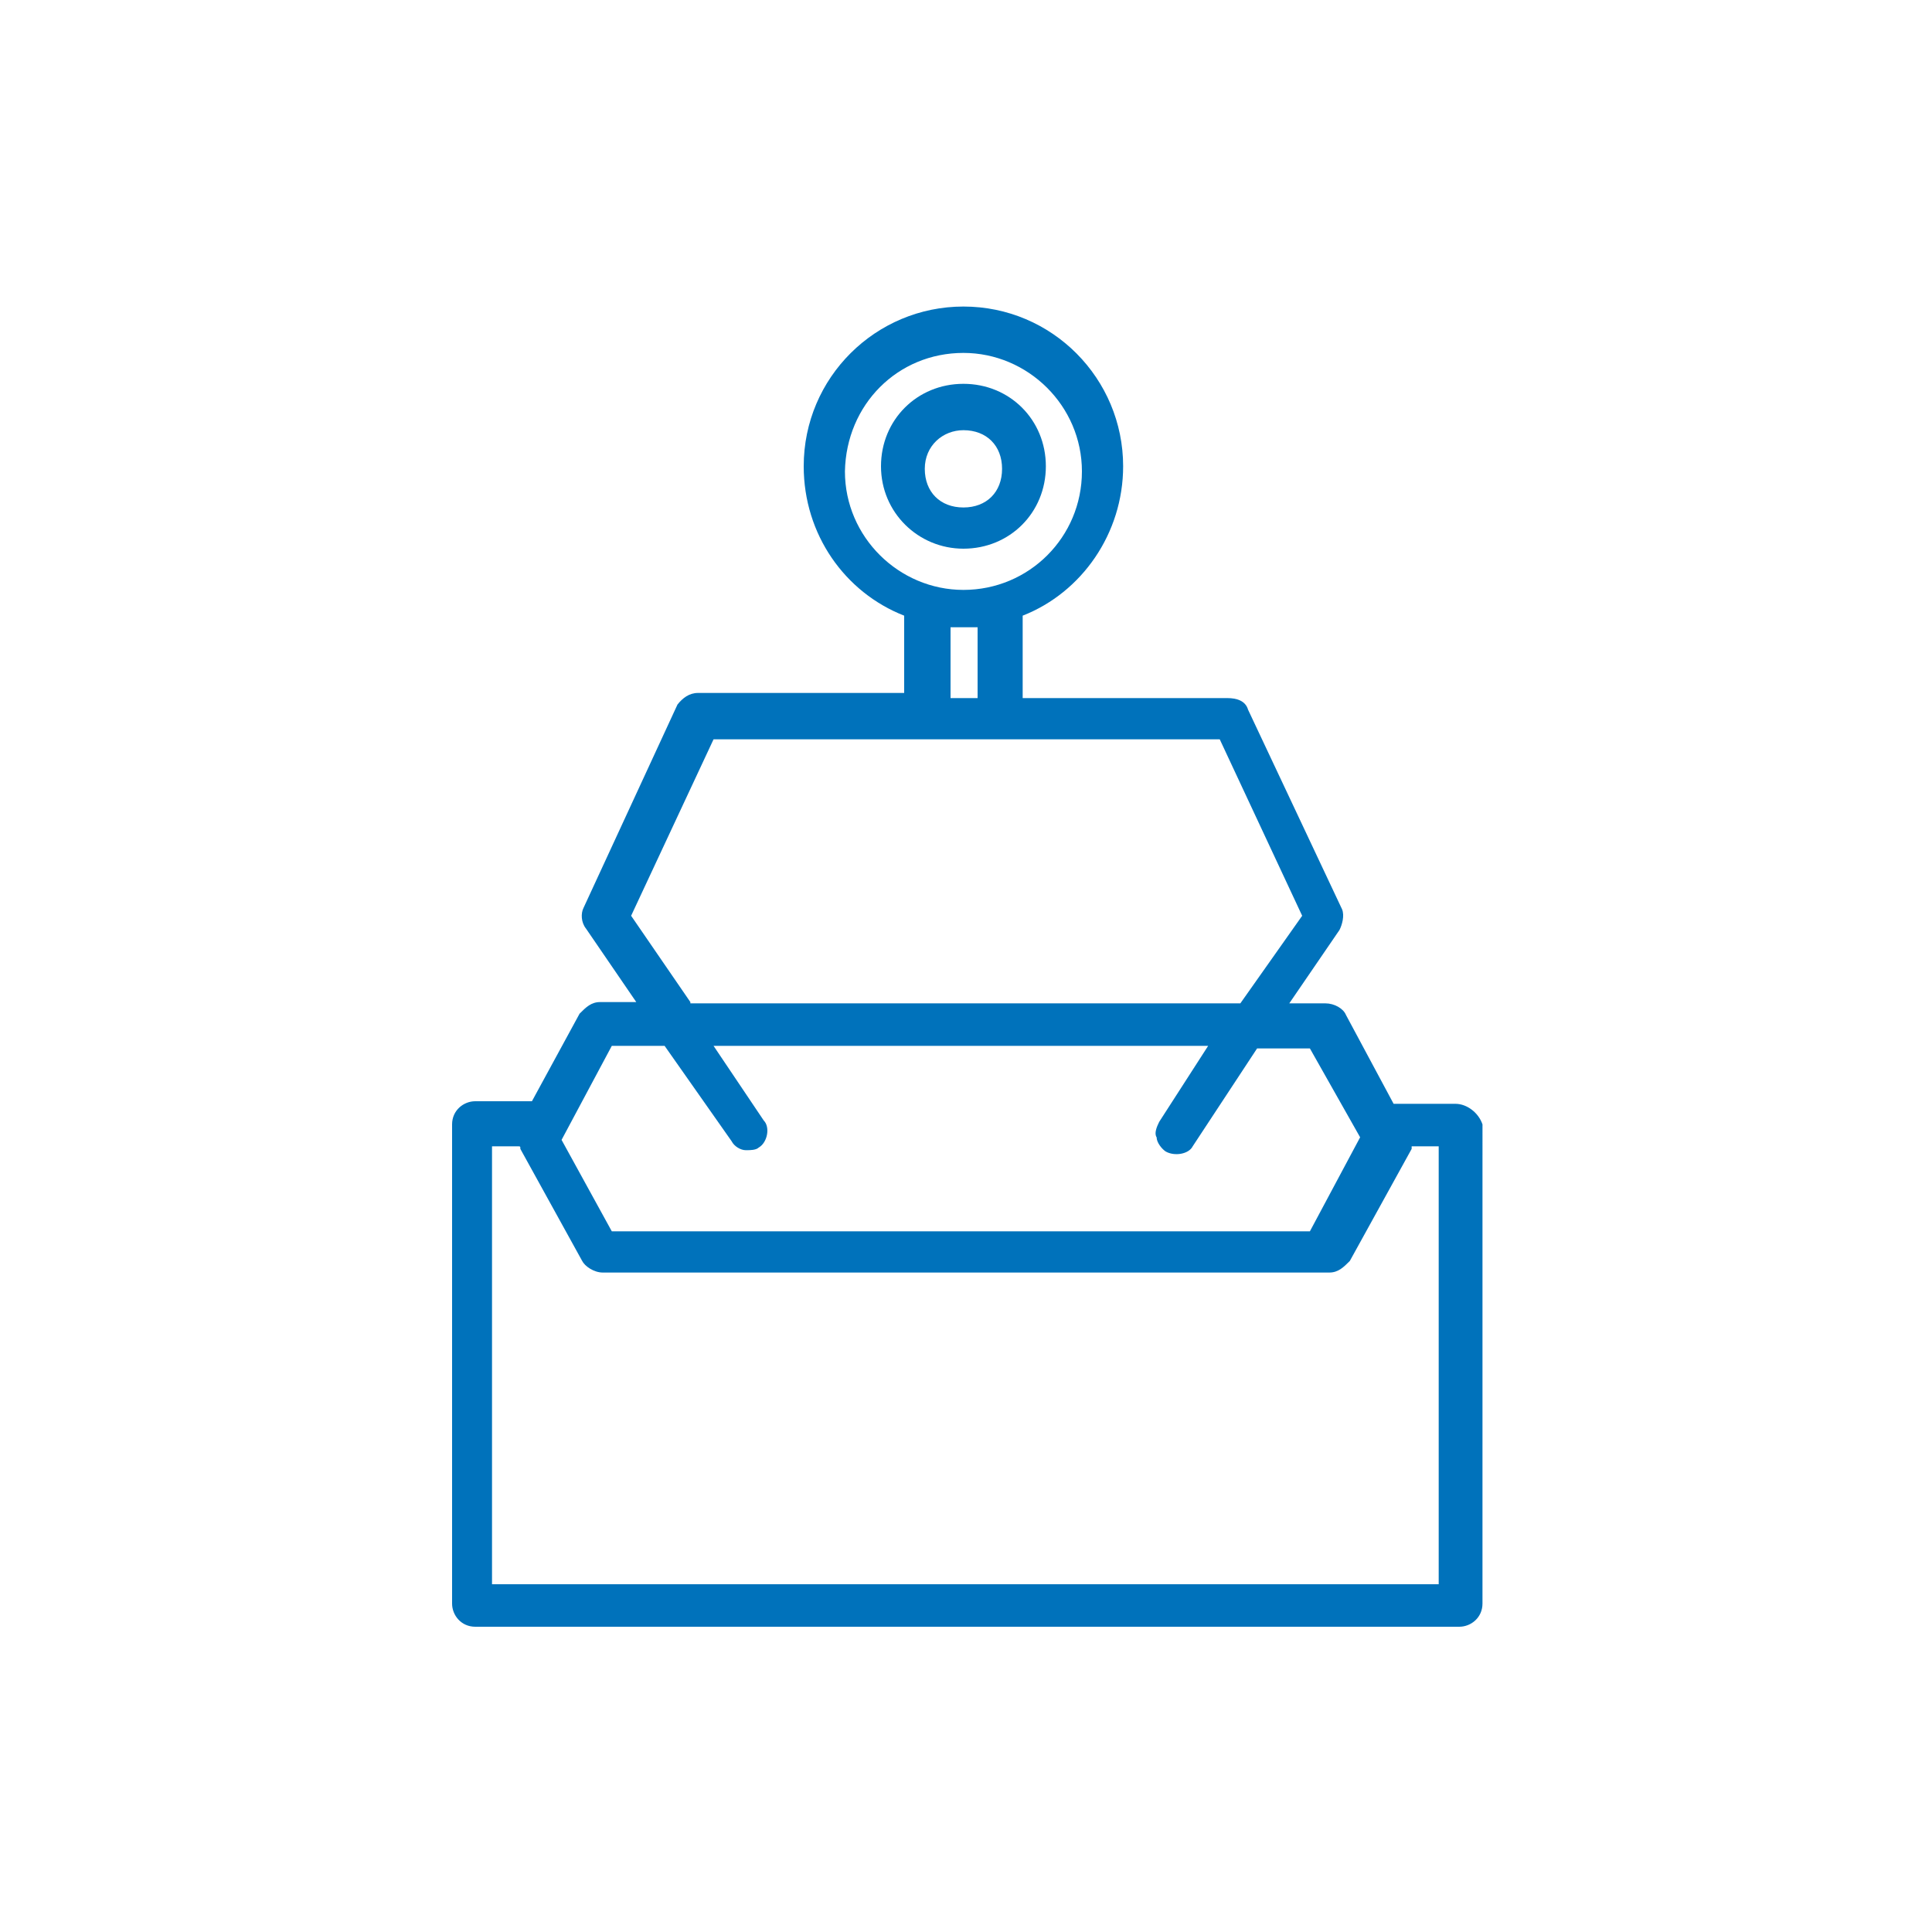 <?xml version="1.0" encoding="utf-8"?>
<!-- Generator: Adobe Illustrator 27.8.1, SVG Export Plug-In . SVG Version: 6.00 Build 0)  -->
<svg version="1.1" id="Layer_1" xmlns="http://www.w3.org/2000/svg" xmlns:xlink="http://www.w3.org/1999/xlink" x="0px" y="0px"
	 viewBox="0 0 150 150" style="enable-background:new 0 0 150 150;" xml:space="preserve">
<style type="text/css">
	.st0{fill:#0072BB;}
</style>
<g id="Ebene_1">
	<g id="Icon_Uhr">
	</g>
	<g id="Icon_Quality">
	</g>
</g>
<g id="Ebene_4">
	<g>
		<path class="st0" d="M74.8,42.6c3.6,0,6.4-2.8,6.4-6.4c0-3.6-2.8-6.4-6.4-6.4s-6.4,2.8-6.4,6.4C68.4,39.8,71.3,42.6,74.8,42.6z
			 M74.8,33.4c1.8,0,3,1.2,3,3c0,1.8-1.2,3-3,3s-3-1.2-3-3C71.8,34.6,73.2,33.4,74.8,33.4z"/>
		<path class="st0" d="M113,85.7h-4.8l-3.7-6.9c-0.2-0.5-0.9-0.9-1.6-0.9h-2.8l3.9-5.7c0.2-0.4,0.4-1.1,0.2-1.6l-7.3-15.5
			c-0.2-0.7-0.9-0.9-1.6-0.9H79.4v-6.4c4.6-1.8,7.8-6.4,7.8-11.6c0-6.8-5.5-12.4-12.4-12.4c-6.8,0-12.4,5.5-12.4,12.4
			c0,5.3,3.2,9.8,7.8,11.6v6h-16c-0.7,0-1.2,0.4-1.6,0.9l-7.3,15.8c-0.2,0.4-0.2,1.1,0.2,1.6l3.9,5.7h-2.8c-0.7,0-1.1,0.4-1.6,0.9
			l-3.7,6.8h-4.4c-0.9,0-1.8,0.7-1.8,1.8v37.2c0,0.9,0.7,1.8,1.8,1.8h76.4c0.9,0,1.8-0.7,1.8-1.8V87.3
			C114.8,86.4,113.9,85.7,113,85.7z M74.8,27.4c5,0,9.2,4.1,9.2,9.2s-4.1,9.2-9.2,9.2c-5,0-9.2-4.1-9.2-9.2
			C65.7,31.4,69.7,27.4,74.8,27.4z M74.8,48.7c0.4,0,0.7,0,1.1,0v5.5h-2.1v-5.5C74.1,48.7,74.6,48.7,74.8,48.7z M53.6,77.8L49,71.1
			l6.4-13.7h39.3l6.4,13.7l-4.8,6.8H53.6z M56.8,88.6c0.2,0.4,0.7,0.7,1.1,0.7H58c0.2,0,0.7,0,0.9-0.2c0.7-0.4,0.9-1.6,0.4-2.1
			l-3.9-5.8h38.4L90,87.1c-0.2,0.4-0.4,0.9-0.2,1.2c0,0.4,0.4,0.9,0.7,1.1c0.7,0.4,1.8,0.2,2.1-0.4l5-7.6h4.1l3.9,6.9l-3.9,7.3H47.5
			l-3.9-7.1l3.9-7.3h4.1L56.8,88.6z M40.4,89.2l4.8,8.7c0.2,0.4,0.9,0.9,1.6,0.9h56.4c0.7,0,1.1-0.4,1.6-0.9l4.8-8.7c0,0,0,0,0-0.2
			h2.1v34H38.2V89h2C40.4,89,40.4,89,40.4,89.2z"/>
	</g>
</g>
</svg>

